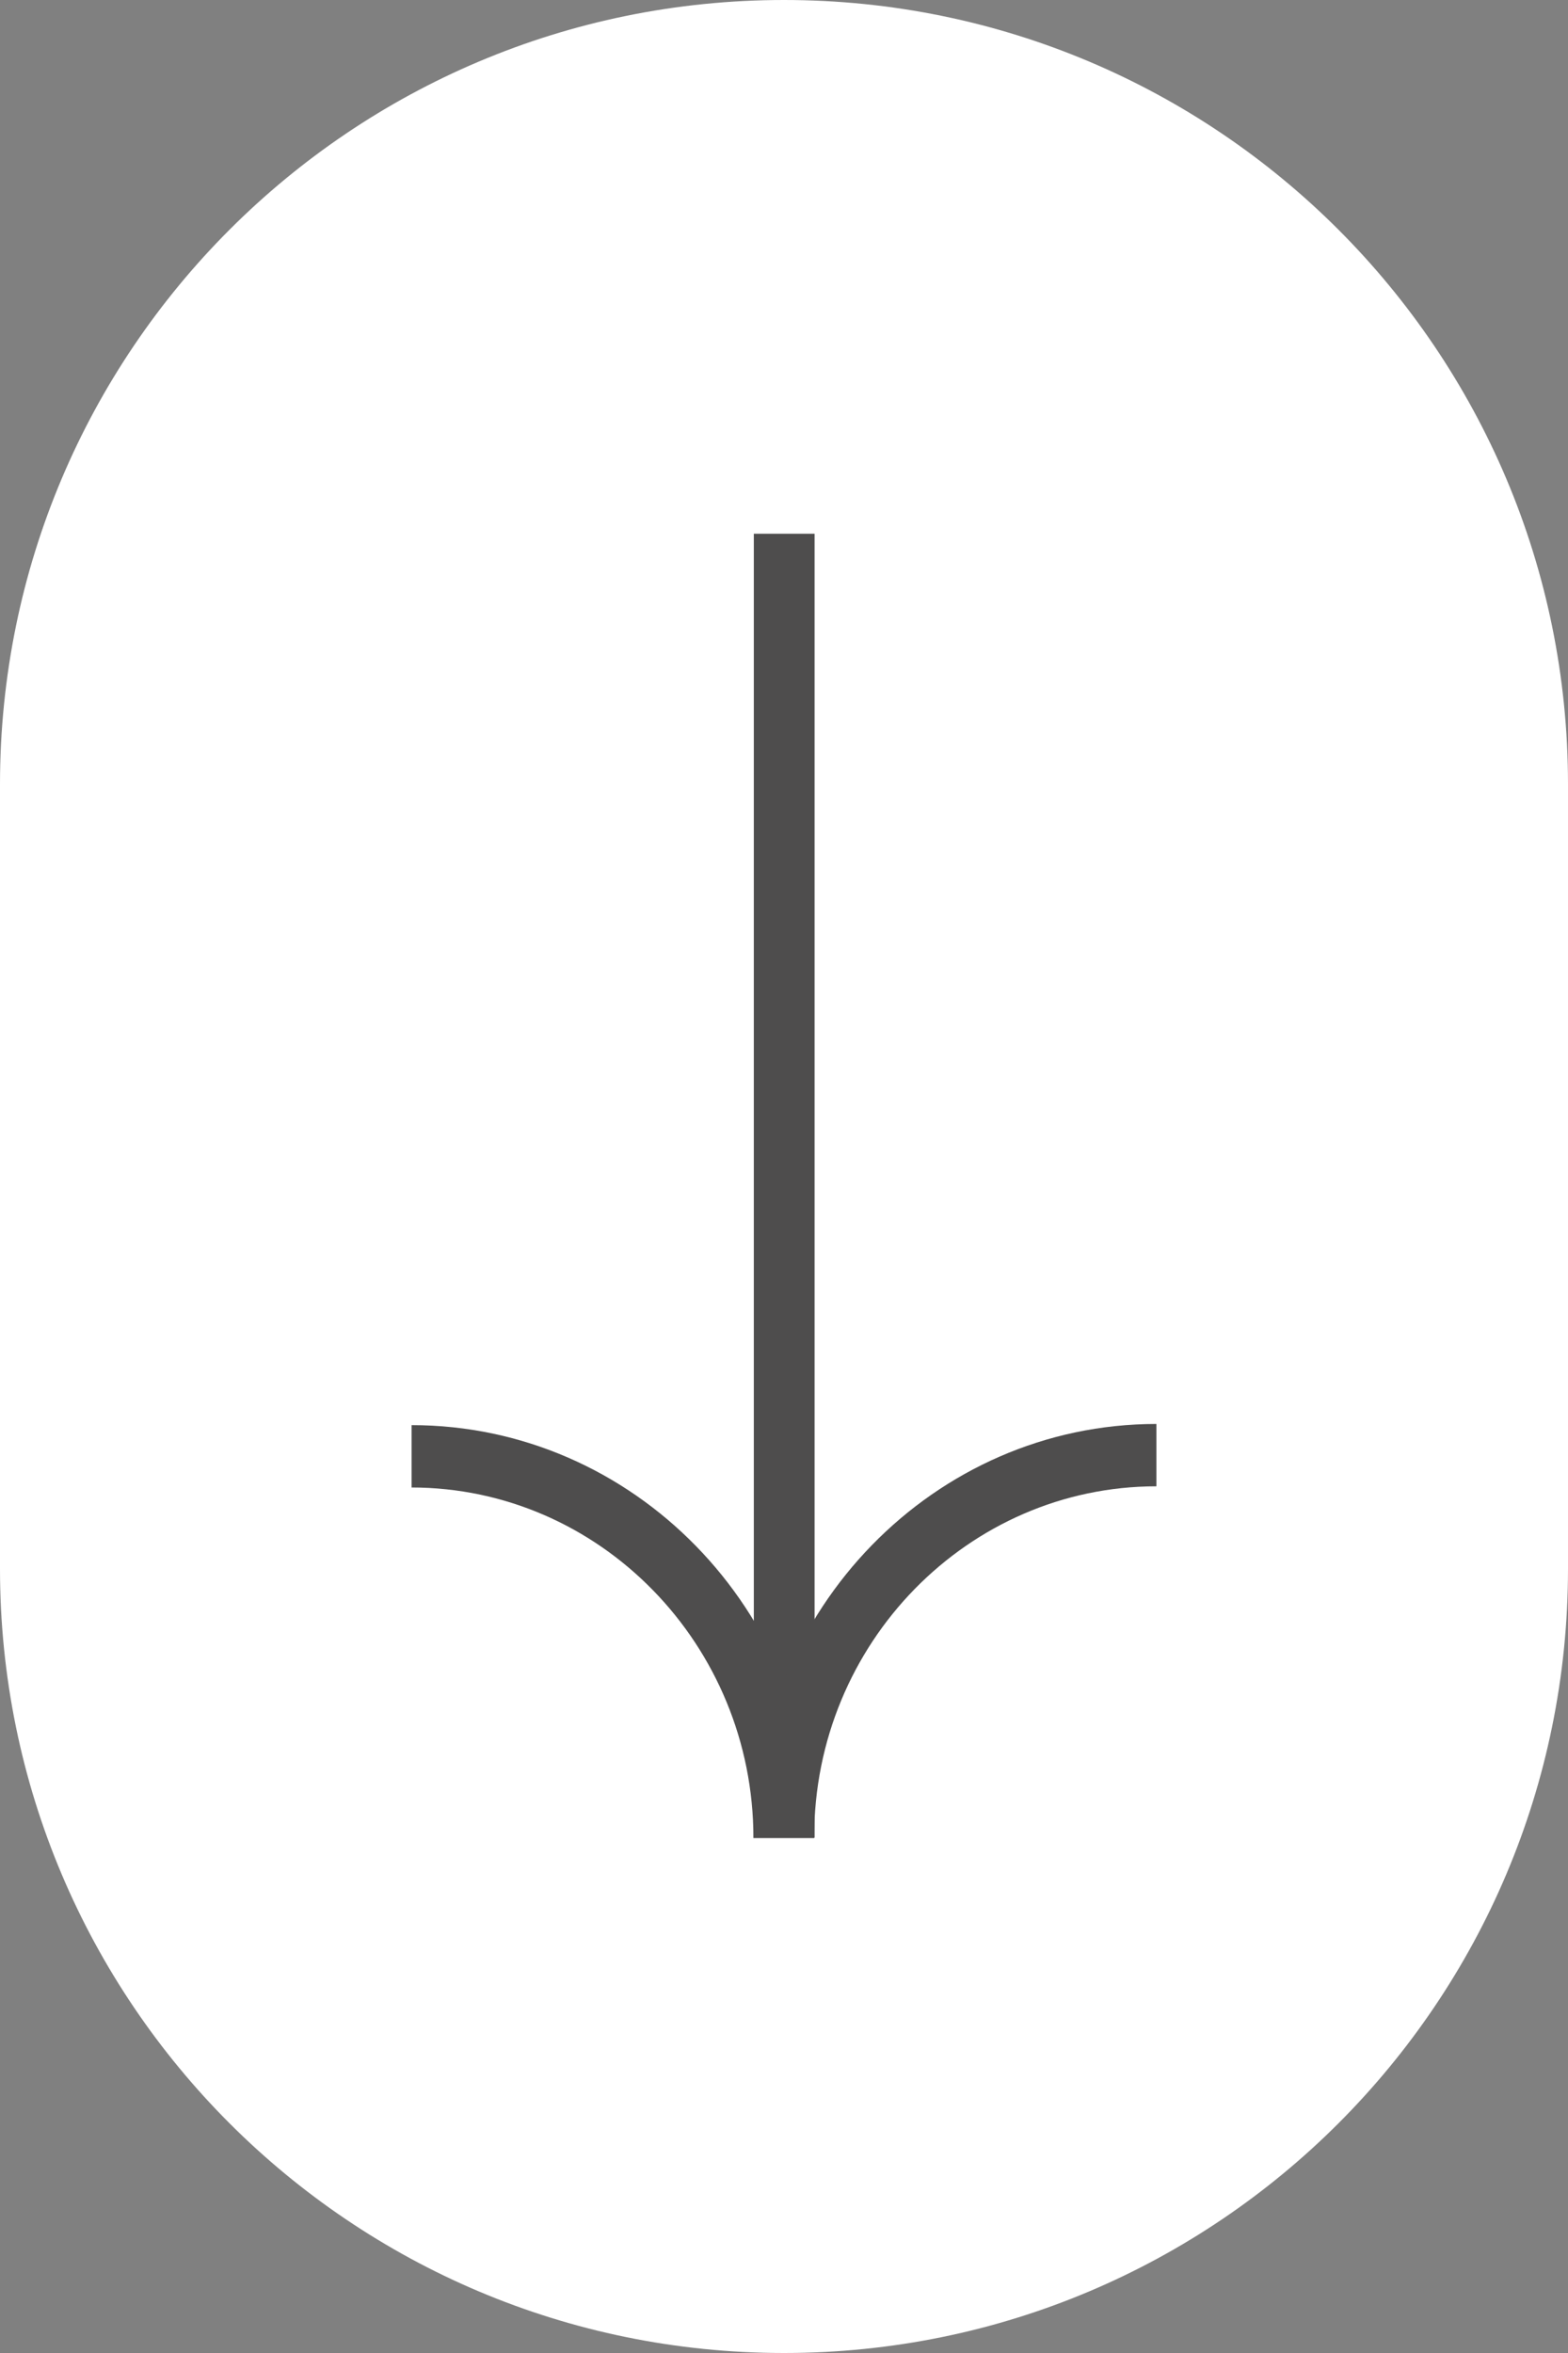 <?xml version="1.0" encoding="UTF-8"?><svg id="Layer_2" xmlns="http://www.w3.org/2000/svg" xmlns:xlink="http://www.w3.org/1999/xlink" viewBox="0 0 40 60"><rect x="0" y="0" width="40" height="60" fill="#808080" stroke="none"/><defs><style>.cls-1{fill:#fff;}.cls-2{fill:none;}.cls-3{fill:#4e4d4d;}.cls-4{clip-path:url(#clippath);}</style><clipPath id="clippath"><rect class="cls-2" x="10.5" y="13.61" width="19" height="33.26"/></clipPath></defs><g id="Layer_1-2"><path class="cls-1" d="M20,0h0c11.05,0,20,8.95,20,20v20c0,11.05-8.95,20-20,20h0C8.95,60,0,51.05,0,40v-20C0,8.95,8.95,0,20,0Z"/><g class="cls-4"><path class="cls-3" d="M20.78,46.85V13.61h-1.55v33.25h1.55Z"/><path class="cls-3" d="M19.23,46.84c0-5.79,4.6-10.53,10.27-10.53v1.59c-4.8,0-8.73,4-8.73,8.94h-1.55Z"/><path class="cls-3" d="M10.5,37.93v-1.59c5.66,0,10.27,4.72,10.27,10.53h-1.55c0-4.92-3.91-8.94-8.73-8.94Z"/></g></g></svg>